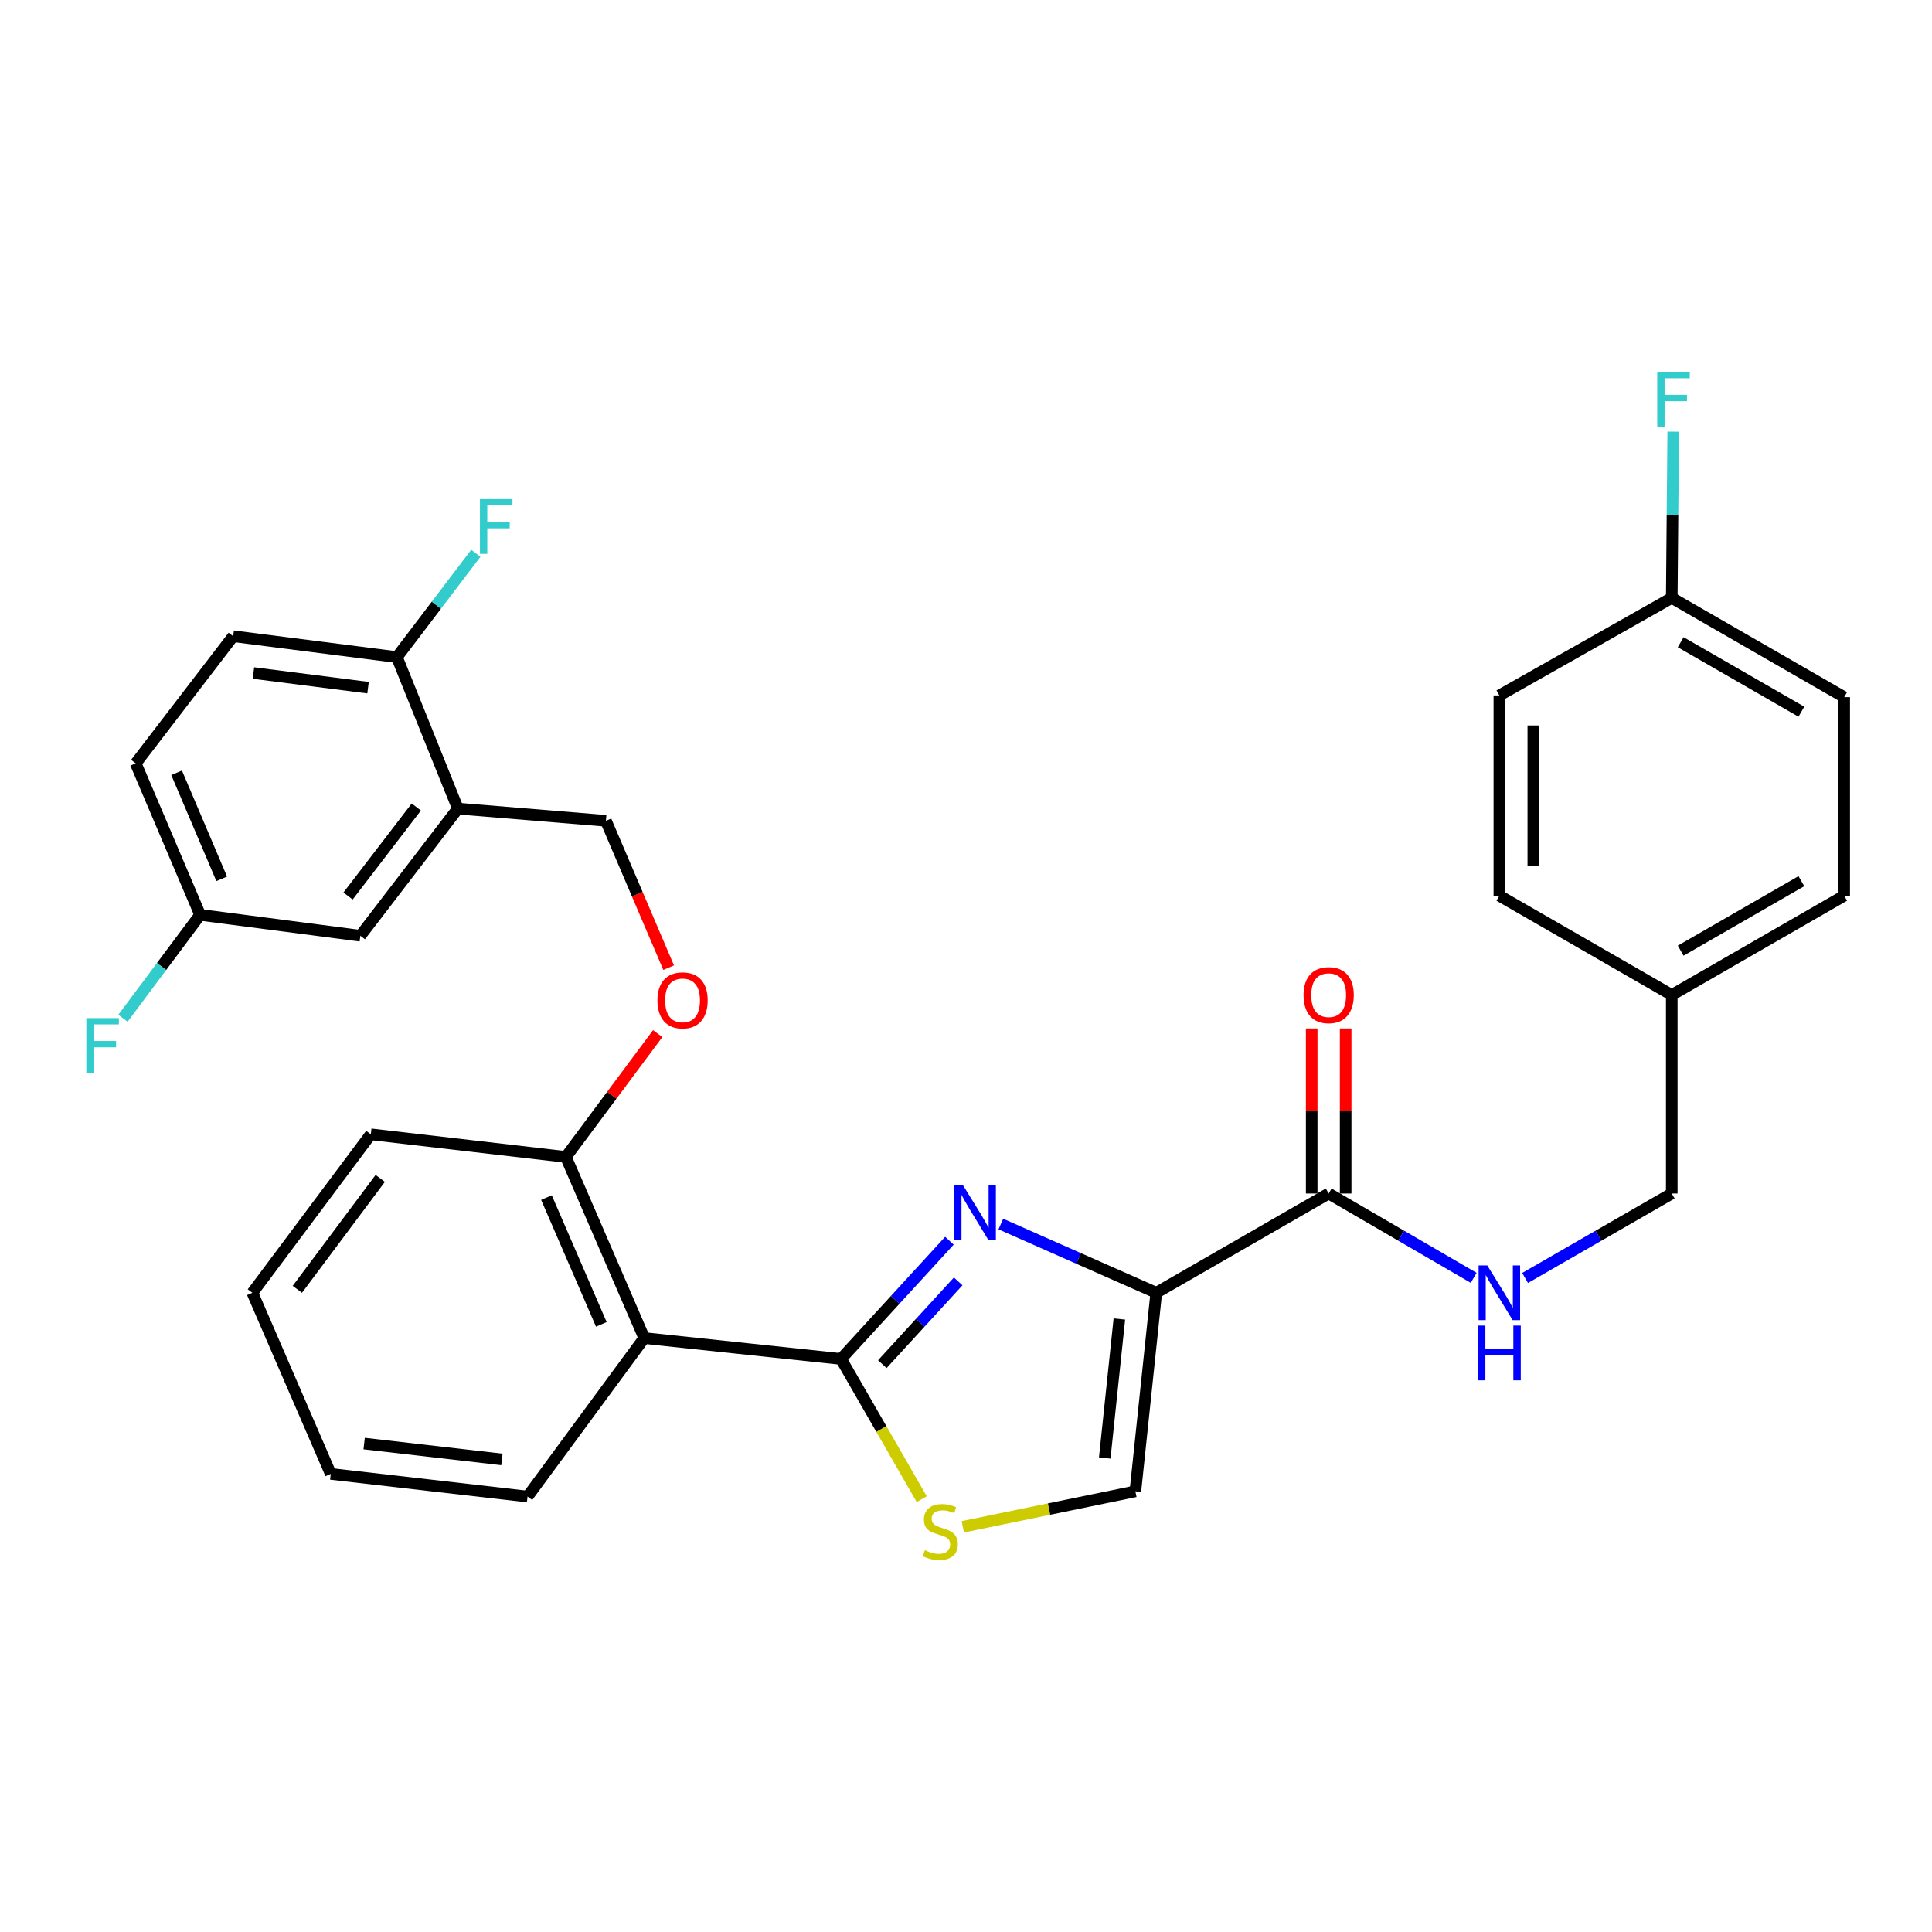 <?xml version='1.0' encoding='iso-8859-1'?>
<svg version='1.1' baseProfile='full'
              xmlns='http://www.w3.org/2000/svg'
                      xmlns:rdkit='http://www.rdkit.org/xml'
                      xmlns:xlink='http://www.w3.org/1999/xlink'
                  xml:space='preserve'
width='1000px' height='1000px' viewBox='0 0 1000 1000'>
<!-- END OF HEADER -->
<rect style='opacity:1.0;fill:#FFFFFF;stroke:none' width='1000' height='1000' x='0' y='0'> </rect>
<path class='bond-0' d='M 954.545,360.85 L 865.3,309.466' style='fill:none;fill-rule:evenodd;stroke:#000000;stroke-width:6px;stroke-linecap:butt;stroke-linejoin:miter;stroke-opacity:1' />
<path class='bond-0' d='M 932.39,368.372 L 869.918,332.403' style='fill:none;fill-rule:evenodd;stroke:#000000;stroke-width:6px;stroke-linecap:butt;stroke-linejoin:miter;stroke-opacity:1' />
<path class='bond-1' d='M 954.545,360.85 L 954.545,463.617' style='fill:none;fill-rule:evenodd;stroke:#000000;stroke-width:6px;stroke-linecap:butt;stroke-linejoin:miter;stroke-opacity:1' />
<path class='bond-2' d='M 687.717,617.759 L 725.243,639.584' style='fill:none;fill-rule:evenodd;stroke:#000000;stroke-width:6px;stroke-linecap:butt;stroke-linejoin:miter;stroke-opacity:1' />
<path class='bond-2' d='M 725.243,639.584 L 762.769,661.41' style='fill:none;fill-rule:evenodd;stroke:#0000FF;stroke-width:6px;stroke-linecap:butt;stroke-linejoin:miter;stroke-opacity:1' />
<path class='bond-3' d='M 696.504,617.759 L 696.504,575.044' style='fill:none;fill-rule:evenodd;stroke:#000000;stroke-width:6px;stroke-linecap:butt;stroke-linejoin:miter;stroke-opacity:1' />
<path class='bond-3' d='M 696.504,575.044 L 696.504,532.33' style='fill:none;fill-rule:evenodd;stroke:#FF0000;stroke-width:6px;stroke-linecap:butt;stroke-linejoin:miter;stroke-opacity:1' />
<path class='bond-3' d='M 678.93,617.759 L 678.93,575.044' style='fill:none;fill-rule:evenodd;stroke:#000000;stroke-width:6px;stroke-linecap:butt;stroke-linejoin:miter;stroke-opacity:1' />
<path class='bond-3' d='M 678.93,575.044 L 678.93,532.33' style='fill:none;fill-rule:evenodd;stroke:#FF0000;stroke-width:6px;stroke-linecap:butt;stroke-linejoin:miter;stroke-opacity:1' />
<path class='bond-4' d='M 687.717,617.759 L 598.481,669.142' style='fill:none;fill-rule:evenodd;stroke:#000000;stroke-width:6px;stroke-linecap:butt;stroke-linejoin:miter;stroke-opacity:1' />
<path class='bond-5' d='M 789.379,661.476 L 827.339,639.617' style='fill:none;fill-rule:evenodd;stroke:#0000FF;stroke-width:6px;stroke-linecap:butt;stroke-linejoin:miter;stroke-opacity:1' />
<path class='bond-5' d='M 827.339,639.617 L 865.3,617.759' style='fill:none;fill-rule:evenodd;stroke:#000000;stroke-width:6px;stroke-linecap:butt;stroke-linejoin:miter;stroke-opacity:1' />
<path class='bond-6' d='M 865.3,309.466 L 776.064,359.951' style='fill:none;fill-rule:evenodd;stroke:#000000;stroke-width:6px;stroke-linecap:butt;stroke-linejoin:miter;stroke-opacity:1' />
<path class='bond-7' d='M 865.3,309.466 L 865.68,266.442' style='fill:none;fill-rule:evenodd;stroke:#000000;stroke-width:6px;stroke-linecap:butt;stroke-linejoin:miter;stroke-opacity:1' />
<path class='bond-7' d='M 865.68,266.442 L 866.06,223.418' style='fill:none;fill-rule:evenodd;stroke:#33CCCC;stroke-width:6px;stroke-linecap:butt;stroke-linejoin:miter;stroke-opacity:1' />
<path class='bond-8' d='M 435.319,703.402 L 456.205,739.682' style='fill:none;fill-rule:evenodd;stroke:#000000;stroke-width:6px;stroke-linecap:butt;stroke-linejoin:miter;stroke-opacity:1' />
<path class='bond-8' d='M 456.205,739.682 L 477.091,775.962' style='fill:none;fill-rule:evenodd;stroke:#CCCC00;stroke-width:6px;stroke-linecap:butt;stroke-linejoin:miter;stroke-opacity:1' />
<path class='bond-9' d='M 435.319,703.402 L 463.368,672.799' style='fill:none;fill-rule:evenodd;stroke:#000000;stroke-width:6px;stroke-linecap:butt;stroke-linejoin:miter;stroke-opacity:1' />
<path class='bond-9' d='M 463.368,672.799 L 491.417,642.197' style='fill:none;fill-rule:evenodd;stroke:#0000FF;stroke-width:6px;stroke-linecap:butt;stroke-linejoin:miter;stroke-opacity:1' />
<path class='bond-9' d='M 456.689,706.095 L 476.323,684.674' style='fill:none;fill-rule:evenodd;stroke:#000000;stroke-width:6px;stroke-linecap:butt;stroke-linejoin:miter;stroke-opacity:1' />
<path class='bond-9' d='M 476.323,684.674 L 495.958,663.252' style='fill:none;fill-rule:evenodd;stroke:#0000FF;stroke-width:6px;stroke-linecap:butt;stroke-linejoin:miter;stroke-opacity:1' />
<path class='bond-10' d='M 435.319,703.402 L 333.459,692.584' style='fill:none;fill-rule:evenodd;stroke:#000000;stroke-width:6px;stroke-linecap:butt;stroke-linejoin:miter;stroke-opacity:1' />
<path class='bond-11' d='M 498.359,790.261 L 543.011,781.086' style='fill:none;fill-rule:evenodd;stroke:#CCCC00;stroke-width:6px;stroke-linecap:butt;stroke-linejoin:miter;stroke-opacity:1' />
<path class='bond-11' d='M 543.011,781.086 L 587.664,771.91' style='fill:none;fill-rule:evenodd;stroke:#000000;stroke-width:6px;stroke-linecap:butt;stroke-linejoin:miter;stroke-opacity:1' />
<path class='bond-12' d='M 587.664,771.91 L 598.481,669.142' style='fill:none;fill-rule:evenodd;stroke:#000000;stroke-width:6px;stroke-linecap:butt;stroke-linejoin:miter;stroke-opacity:1' />
<path class='bond-12' d='M 571.809,754.655 L 579.381,682.718' style='fill:none;fill-rule:evenodd;stroke:#000000;stroke-width:6px;stroke-linecap:butt;stroke-linejoin:miter;stroke-opacity:1' />
<path class='bond-13' d='M 598.481,669.142 L 558.255,651.352' style='fill:none;fill-rule:evenodd;stroke:#000000;stroke-width:6px;stroke-linecap:butt;stroke-linejoin:miter;stroke-opacity:1' />
<path class='bond-13' d='M 558.255,651.352 L 518.028,633.561' style='fill:none;fill-rule:evenodd;stroke:#0000FF;stroke-width:6px;stroke-linecap:butt;stroke-linejoin:miter;stroke-opacity:1' />
<path class='bond-14' d='M 236.999,418.541 L 186.523,484.345' style='fill:none;fill-rule:evenodd;stroke:#000000;stroke-width:6px;stroke-linecap:butt;stroke-linejoin:miter;stroke-opacity:1' />
<path class='bond-14' d='M 215.483,417.715 L 180.15,463.778' style='fill:none;fill-rule:evenodd;stroke:#000000;stroke-width:6px;stroke-linecap:butt;stroke-linejoin:miter;stroke-opacity:1' />
<path class='bond-15' d='M 236.999,418.541 L 205.434,340.122' style='fill:none;fill-rule:evenodd;stroke:#000000;stroke-width:6px;stroke-linecap:butt;stroke-linejoin:miter;stroke-opacity:1' />
<path class='bond-16' d='M 236.999,418.541 L 313.62,424.857' style='fill:none;fill-rule:evenodd;stroke:#000000;stroke-width:6px;stroke-linecap:butt;stroke-linejoin:miter;stroke-opacity:1' />
<path class='bond-17' d='M 340.417,534.994 L 316.655,566.911' style='fill:none;fill-rule:evenodd;stroke:#FF0000;stroke-width:6px;stroke-linecap:butt;stroke-linejoin:miter;stroke-opacity:1' />
<path class='bond-17' d='M 316.655,566.911 L 292.893,598.828' style='fill:none;fill-rule:evenodd;stroke:#000000;stroke-width:6px;stroke-linecap:butt;stroke-linejoin:miter;stroke-opacity:1' />
<path class='bond-18' d='M 346.092,500.861 L 329.856,462.859' style='fill:none;fill-rule:evenodd;stroke:#FF0000;stroke-width:6px;stroke-linecap:butt;stroke-linejoin:miter;stroke-opacity:1' />
<path class='bond-18' d='M 329.856,462.859 L 313.62,424.857' style='fill:none;fill-rule:evenodd;stroke:#000000;stroke-width:6px;stroke-linecap:butt;stroke-linejoin:miter;stroke-opacity:1' />
<path class='bond-19' d='M 186.523,484.345 L 103.584,473.527' style='fill:none;fill-rule:evenodd;stroke:#000000;stroke-width:6px;stroke-linecap:butt;stroke-linejoin:miter;stroke-opacity:1' />
<path class='bond-20' d='M 191.932,587.112 L 130.628,669.142' style='fill:none;fill-rule:evenodd;stroke:#000000;stroke-width:6px;stroke-linecap:butt;stroke-linejoin:miter;stroke-opacity:1' />
<path class='bond-20' d='M 196.813,609.937 L 153.901,667.358' style='fill:none;fill-rule:evenodd;stroke:#000000;stroke-width:6px;stroke-linecap:butt;stroke-linejoin:miter;stroke-opacity:1' />
<path class='bond-21' d='M 191.932,587.112 L 292.893,598.828' style='fill:none;fill-rule:evenodd;stroke:#000000;stroke-width:6px;stroke-linecap:butt;stroke-linejoin:miter;stroke-opacity:1' />
<path class='bond-22' d='M 130.628,669.142 L 171.195,762.889' style='fill:none;fill-rule:evenodd;stroke:#000000;stroke-width:6px;stroke-linecap:butt;stroke-linejoin:miter;stroke-opacity:1' />
<path class='bond-23' d='M 171.195,762.889 L 273.064,774.614' style='fill:none;fill-rule:evenodd;stroke:#000000;stroke-width:6px;stroke-linecap:butt;stroke-linejoin:miter;stroke-opacity:1' />
<path class='bond-23' d='M 188.484,747.189 L 259.793,755.397' style='fill:none;fill-rule:evenodd;stroke:#000000;stroke-width:6px;stroke-linecap:butt;stroke-linejoin:miter;stroke-opacity:1' />
<path class='bond-24' d='M 273.064,774.614 L 333.459,692.584' style='fill:none;fill-rule:evenodd;stroke:#000000;stroke-width:6px;stroke-linecap:butt;stroke-linejoin:miter;stroke-opacity:1' />
<path class='bond-25' d='M 333.459,692.584 L 292.893,598.828' style='fill:none;fill-rule:evenodd;stroke:#000000;stroke-width:6px;stroke-linecap:butt;stroke-linejoin:miter;stroke-opacity:1' />
<path class='bond-25' d='M 311.245,685.499 L 282.849,619.87' style='fill:none;fill-rule:evenodd;stroke:#000000;stroke-width:6px;stroke-linecap:butt;stroke-linejoin:miter;stroke-opacity:1' />
<path class='bond-26' d='M 205.434,340.122 L 120.699,329.305' style='fill:none;fill-rule:evenodd;stroke:#000000;stroke-width:6px;stroke-linecap:butt;stroke-linejoin:miter;stroke-opacity:1' />
<path class='bond-26' d='M 190.498,355.932 L 131.184,348.36' style='fill:none;fill-rule:evenodd;stroke:#000000;stroke-width:6px;stroke-linecap:butt;stroke-linejoin:miter;stroke-opacity:1' />
<path class='bond-27' d='M 205.434,340.122 L 225.864,313.251' style='fill:none;fill-rule:evenodd;stroke:#000000;stroke-width:6px;stroke-linecap:butt;stroke-linejoin:miter;stroke-opacity:1' />
<path class='bond-27' d='M 225.864,313.251 L 246.294,286.38' style='fill:none;fill-rule:evenodd;stroke:#33CCCC;stroke-width:6px;stroke-linecap:butt;stroke-linejoin:miter;stroke-opacity:1' />
<path class='bond-28' d='M 103.584,473.527 L 70.233,395.109' style='fill:none;fill-rule:evenodd;stroke:#000000;stroke-width:6px;stroke-linecap:butt;stroke-linejoin:miter;stroke-opacity:1' />
<path class='bond-28' d='M 114.754,454.886 L 91.408,399.994' style='fill:none;fill-rule:evenodd;stroke:#000000;stroke-width:6px;stroke-linecap:butt;stroke-linejoin:miter;stroke-opacity:1' />
<path class='bond-29' d='M 103.584,473.527 L 83.611,500.28' style='fill:none;fill-rule:evenodd;stroke:#000000;stroke-width:6px;stroke-linecap:butt;stroke-linejoin:miter;stroke-opacity:1' />
<path class='bond-29' d='M 83.611,500.28 L 63.638,527.033' style='fill:none;fill-rule:evenodd;stroke:#33CCCC;stroke-width:6px;stroke-linecap:butt;stroke-linejoin:miter;stroke-opacity:1' />
<path class='bond-30' d='M 120.699,329.305 L 70.233,395.109' style='fill:none;fill-rule:evenodd;stroke:#000000;stroke-width:6px;stroke-linecap:butt;stroke-linejoin:miter;stroke-opacity:1' />
<path class='bond-31' d='M 776.064,359.951 L 776.064,463.617' style='fill:none;fill-rule:evenodd;stroke:#000000;stroke-width:6px;stroke-linecap:butt;stroke-linejoin:miter;stroke-opacity:1' />
<path class='bond-31' d='M 793.638,375.501 L 793.638,448.067' style='fill:none;fill-rule:evenodd;stroke:#000000;stroke-width:6px;stroke-linecap:butt;stroke-linejoin:miter;stroke-opacity:1' />
<path class='bond-32' d='M 776.064,463.617 L 865.3,515.001' style='fill:none;fill-rule:evenodd;stroke:#000000;stroke-width:6px;stroke-linecap:butt;stroke-linejoin:miter;stroke-opacity:1' />
<path class='bond-33' d='M 865.3,515.001 L 954.545,463.617' style='fill:none;fill-rule:evenodd;stroke:#000000;stroke-width:6px;stroke-linecap:butt;stroke-linejoin:miter;stroke-opacity:1' />
<path class='bond-33' d='M 869.918,492.064 L 932.39,456.095' style='fill:none;fill-rule:evenodd;stroke:#000000;stroke-width:6px;stroke-linecap:butt;stroke-linejoin:miter;stroke-opacity:1' />
<path class='bond-34' d='M 865.3,515.001 L 865.3,617.759' style='fill:none;fill-rule:evenodd;stroke:#000000;stroke-width:6px;stroke-linecap:butt;stroke-linejoin:miter;stroke-opacity:1' />
<path  class='atom-2' d='M 769.804 654.982
L 779.084 669.982
Q 780.004 671.462, 781.484 674.142
Q 782.964 676.822, 783.044 676.982
L 783.044 654.982
L 786.804 654.982
L 786.804 683.302
L 782.924 683.302
L 772.964 666.902
Q 771.804 664.982, 770.564 662.782
Q 769.364 660.582, 769.004 659.902
L 769.004 683.302
L 765.324 683.302
L 765.324 654.982
L 769.804 654.982
' fill='#0000FF'/>
<path  class='atom-2' d='M 764.984 686.134
L 768.824 686.134
L 768.824 698.174
L 783.304 698.174
L 783.304 686.134
L 787.144 686.134
L 787.144 714.454
L 783.304 714.454
L 783.304 701.374
L 768.824 701.374
L 768.824 714.454
L 764.984 714.454
L 764.984 686.134
' fill='#0000FF'/>
<path  class='atom-3' d='M 674.717 515.081
Q 674.717 508.281, 678.077 504.481
Q 681.437 500.681, 687.717 500.681
Q 693.997 500.681, 697.357 504.481
Q 700.717 508.281, 700.717 515.081
Q 700.717 521.961, 697.317 525.881
Q 693.917 529.761, 687.717 529.761
Q 681.477 529.761, 678.077 525.881
Q 674.717 522.001, 674.717 515.081
M 687.717 526.561
Q 692.037 526.561, 694.357 523.681
Q 696.717 520.761, 696.717 515.081
Q 696.717 509.521, 694.357 506.721
Q 692.037 503.881, 687.717 503.881
Q 683.397 503.881, 681.037 506.681
Q 678.717 509.481, 678.717 515.081
Q 678.717 520.801, 681.037 523.681
Q 683.397 526.561, 687.717 526.561
' fill='#FF0000'/>
<path  class='atom-6' d='M 478.702 802.377
Q 479.022 802.497, 480.342 803.057
Q 481.662 803.617, 483.102 803.977
Q 484.582 804.297, 486.022 804.297
Q 488.702 804.297, 490.262 803.017
Q 491.822 801.697, 491.822 799.417
Q 491.822 797.857, 491.022 796.897
Q 490.262 795.937, 489.062 795.417
Q 487.862 794.897, 485.862 794.297
Q 483.342 793.537, 481.822 792.817
Q 480.342 792.097, 479.262 790.577
Q 478.222 789.057, 478.222 786.497
Q 478.222 782.937, 480.622 780.737
Q 483.062 778.537, 487.862 778.537
Q 491.142 778.537, 494.862 780.097
L 493.942 783.177
Q 490.542 781.777, 487.982 781.777
Q 485.222 781.777, 483.702 782.937
Q 482.182 784.057, 482.222 786.017
Q 482.222 787.537, 482.982 788.457
Q 483.782 789.377, 484.902 789.897
Q 486.062 790.417, 487.982 791.017
Q 490.542 791.817, 492.062 792.617
Q 493.582 793.417, 494.662 795.057
Q 495.782 796.657, 495.782 799.417
Q 495.782 803.337, 493.142 805.457
Q 490.542 807.537, 486.182 807.537
Q 483.662 807.537, 481.742 806.977
Q 479.862 806.457, 477.622 805.537
L 478.702 802.377
' fill='#CCCC00'/>
<path  class='atom-9' d='M 498.465 613.518
L 507.745 628.518
Q 508.665 629.998, 510.145 632.678
Q 511.625 635.358, 511.705 635.518
L 511.705 613.518
L 515.465 613.518
L 515.465 641.838
L 511.585 641.838
L 501.625 625.438
Q 500.465 623.518, 499.225 621.318
Q 498.025 619.118, 497.665 618.438
L 497.665 641.838
L 493.985 641.838
L 493.985 613.518
L 498.465 613.518
' fill='#0000FF'/>
<path  class='atom-11' d='M 340.288 517.785
Q 340.288 510.985, 343.648 507.185
Q 347.008 503.385, 353.288 503.385
Q 359.568 503.385, 362.928 507.185
Q 366.288 510.985, 366.288 517.785
Q 366.288 524.665, 362.888 528.585
Q 359.488 532.465, 353.288 532.465
Q 347.048 532.465, 343.648 528.585
Q 340.288 524.705, 340.288 517.785
M 353.288 529.265
Q 357.608 529.265, 359.928 526.385
Q 362.288 523.465, 362.288 517.785
Q 362.288 512.225, 359.928 509.425
Q 357.608 506.585, 353.288 506.585
Q 348.968 506.585, 346.608 509.385
Q 344.288 512.185, 344.288 517.785
Q 344.288 523.505, 346.608 526.385
Q 348.968 529.265, 353.288 529.265
' fill='#FF0000'/>
<path  class='atom-24' d='M 248.417 258.352
L 265.257 258.352
L 265.257 261.592
L 252.217 261.592
L 252.217 270.192
L 263.817 270.192
L 263.817 273.472
L 252.217 273.472
L 252.217 286.672
L 248.417 286.672
L 248.417 258.352
' fill='#33CCCC'/>
<path  class='atom-25' d='M 44.689 526.977
L 61.529 526.977
L 61.529 530.217
L 48.489 530.217
L 48.489 538.817
L 60.089 538.817
L 60.089 542.097
L 48.489 542.097
L 48.489 555.297
L 44.689 555.297
L 44.689 526.977
' fill='#33CCCC'/>
<path  class='atom-31' d='M 857.788 192.529
L 874.628 192.529
L 874.628 195.769
L 861.588 195.769
L 861.588 204.369
L 873.188 204.369
L 873.188 207.649
L 861.588 207.649
L 861.588 220.849
L 857.788 220.849
L 857.788 192.529
' fill='#33CCCC'/>
</svg>
